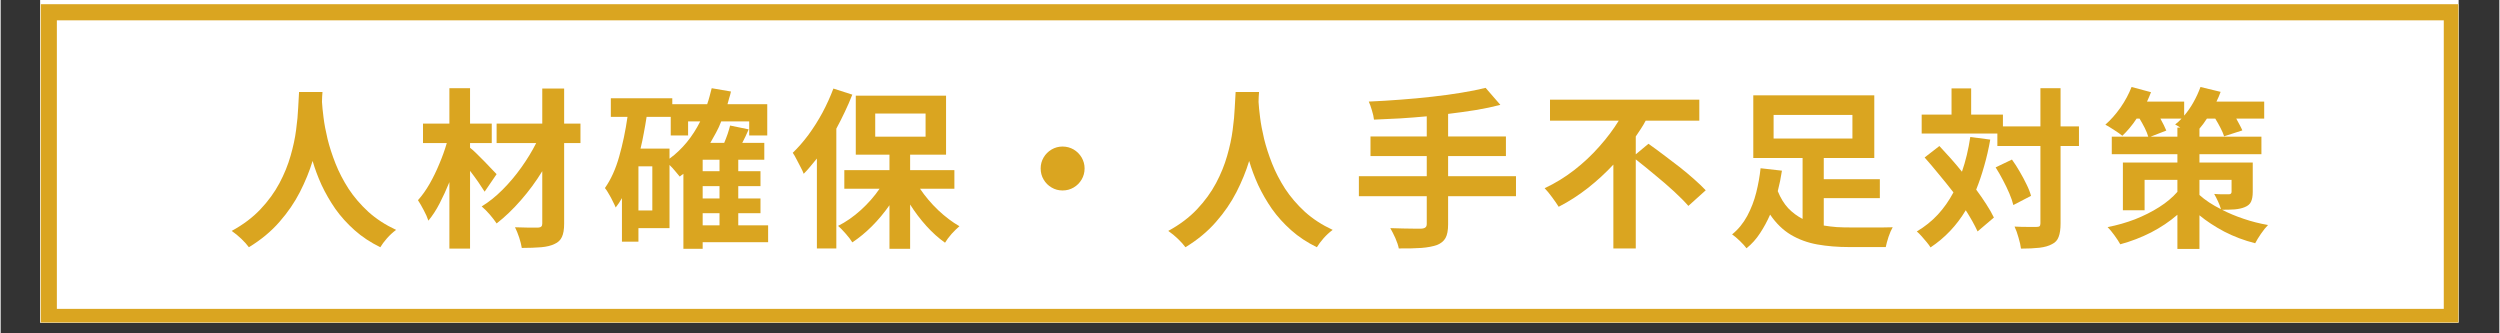 <svg xmlns="http://www.w3.org/2000/svg" xmlns:xlink="http://www.w3.org/1999/xlink" width="300" zoomAndPan="magnify" viewBox="0 0 224.88 30" height="40" preserveAspectRatio="xMidYMid meet" version="1.0"><rect x="0" y="0" width="224.88" height="30" fill="#333333" stroke="none"/><defs><g/><clipPath id="407ec80977"><path d="M 3.57 0 L 221.195 0 L 221.195 29.031 L 3.57 29.031 Z M 3.57 0 " clip-rule="nonzero"/></clipPath><clipPath id="405224882a"><path d="M 3.57 0.379 L 221.195 0.379 L 221.195 29.031 L 3.57 29.031 Z M 3.57 0.379 " clip-rule="nonzero"/></clipPath><clipPath id="a68bd9b306"><path d="M 3.605 0.379 L 221.195 0.379 L 221.195 29.031 L 3.605 29.031 Z M 3.605 0.379 " clip-rule="nonzero"/></clipPath></defs><g clip-path="url(#407ec80977)"><path fill="#ffffff" d="M 3.57 0 L 221.312 0 L 221.312 29.031 L 3.57 29.031 Z M 3.57 0 " fill-opacity="1" fill-rule="nonzero"/><path fill="#ffffff" d="M 3.57 0 L 221.312 0 L 221.312 29.031 L 3.57 29.031 Z M 3.57 0 " fill-opacity="1" fill-rule="nonzero"/></g><g clip-path="url(#405224882a)"><path fill="#ffffff" d="M 3.57 0.379 L 221.348 0.379 L 221.348 29.25 L 3.57 29.25 Z M 3.57 0.379 " fill-opacity="1" fill-rule="nonzero"/></g><g clip-path="url(#a68bd9b306)"><path stroke-linecap="butt" transform="matrix(0.726, 0, 0, 0.726, 3.605, 0.378)" fill="none" stroke-linejoin="miter" d="M 0.001 0.001 L 299.899 0.001 L 299.899 39.768 L 0.001 39.768 Z M 0.001 0.001 " stroke="#daa520" stroke-width="4" stroke-opacity="1" stroke-miterlimit="4"/></g><g fill="#daa520" fill-opacity="1"><g transform="translate(20.402, 21.048)"><g><path d="M 6.453 -12.766 L 8.562 -12.766 C 8.551 -12.641 8.539 -12.5 8.531 -12.344 C 8.531 -12.195 8.523 -12.039 8.516 -11.875 C 8.535 -11.52 8.582 -11.051 8.656 -10.469 C 8.727 -9.895 8.848 -9.254 9.016 -8.547 C 9.191 -7.836 9.43 -7.098 9.734 -6.328 C 10.035 -5.566 10.426 -4.812 10.906 -4.062 C 11.395 -3.32 11.988 -2.629 12.688 -1.984 C 13.395 -1.348 14.227 -0.805 15.188 -0.359 C 14.895 -0.141 14.617 0.113 14.359 0.406 C 14.109 0.695 13.91 0.961 13.766 1.203 C 12.891 0.773 12.117 0.266 11.453 -0.328 C 10.785 -0.922 10.207 -1.562 9.719 -2.25 C 9.238 -2.945 8.828 -3.66 8.484 -4.391 C 8.148 -5.129 7.879 -5.852 7.672 -6.562 C 7.391 -5.633 7.008 -4.703 6.531 -3.766 C 6.051 -2.828 5.438 -1.93 4.688 -1.078 C 3.945 -0.223 3.031 0.535 1.938 1.203 C 1.77 0.973 1.547 0.723 1.266 0.453 C 0.992 0.191 0.703 -0.047 0.391 -0.266 C 1.422 -0.828 2.285 -1.477 2.984 -2.219 C 3.68 -2.957 4.25 -3.738 4.688 -4.562 C 5.125 -5.383 5.457 -6.203 5.688 -7.016 C 5.926 -7.836 6.094 -8.617 6.188 -9.359 C 6.289 -10.109 6.352 -10.773 6.375 -11.359 C 6.406 -11.953 6.43 -12.422 6.453 -12.766 Z M 6.453 -12.766 "/></g></g></g><g fill="#daa520" fill-opacity="1"><g transform="translate(37.26, 21.048)"><g><path d="M 7.375 -5.375 L 6.297 -3.797 C 6.141 -4.047 5.945 -4.336 5.719 -4.672 C 5.488 -5.004 5.242 -5.336 4.984 -5.672 L 4.984 1.328 L 3.125 1.328 L 3.125 -4.656 C 2.852 -3.988 2.562 -3.352 2.25 -2.75 C 1.938 -2.145 1.598 -1.625 1.234 -1.188 C 1.141 -1.477 1 -1.797 0.812 -2.141 C 0.633 -2.484 0.461 -2.781 0.297 -3.031 C 0.672 -3.445 1.02 -3.938 1.344 -4.5 C 1.664 -5.062 1.957 -5.66 2.219 -6.297 C 2.488 -6.93 2.711 -7.555 2.891 -8.172 L 0.75 -8.172 L 0.75 -9.922 L 3.125 -9.922 L 3.125 -13.109 L 4.984 -13.109 L 4.984 -9.922 L 6.938 -9.922 L 6.938 -8.172 L 4.984 -8.172 L 4.984 -7.75 C 5.141 -7.633 5.332 -7.461 5.562 -7.234 C 5.801 -7.004 6.039 -6.766 6.281 -6.516 C 6.52 -6.266 6.738 -6.035 6.938 -5.828 C 7.145 -5.617 7.289 -5.469 7.375 -5.375 Z M 14.922 -9.922 L 14.922 -8.172 L 13.453 -8.172 L 13.453 -0.922 C 13.453 -0.391 13.383 0.008 13.25 0.281 C 13.125 0.562 12.906 0.77 12.594 0.906 C 12.281 1.062 11.879 1.16 11.391 1.203 C 10.898 1.242 10.316 1.266 9.641 1.266 C 9.598 0.992 9.52 0.68 9.406 0.328 C 9.289 -0.023 9.164 -0.332 9.031 -0.594 C 9.445 -0.582 9.863 -0.57 10.281 -0.562 C 10.695 -0.562 10.973 -0.562 11.109 -0.562 C 11.242 -0.57 11.336 -0.602 11.391 -0.656 C 11.453 -0.707 11.484 -0.797 11.484 -0.922 L 11.484 -5.641 C 10.922 -4.723 10.281 -3.852 9.562 -3.031 C 8.844 -2.207 8.113 -1.508 7.375 -0.938 C 7.219 -1.176 7.016 -1.441 6.766 -1.734 C 6.516 -2.023 6.27 -2.27 6.031 -2.469 C 6.676 -2.863 7.301 -3.363 7.906 -3.969 C 8.52 -4.582 9.082 -5.25 9.594 -5.969 C 10.113 -6.695 10.562 -7.43 10.938 -8.172 L 7.375 -8.172 L 7.375 -9.922 L 11.484 -9.922 L 11.484 -13.078 L 13.453 -13.078 L 13.453 -9.922 Z M 14.922 -9.922 "/></g></g></g><g fill="#daa520" fill-opacity="1"><g transform="translate(54.118, 21.048)"><g><path d="M 9.062 -1.859 L 9.062 -0.766 L 10.578 -0.766 L 10.578 -1.859 Z M 6.078 -7.672 L 6.078 -6.766 C 7.223 -7.609 8.145 -8.727 8.844 -10.125 L 7.75 -10.125 L 7.75 -8.859 L 6.188 -8.859 L 6.188 -10.531 L 4.016 -10.531 C 3.941 -10.039 3.859 -9.555 3.766 -9.078 C 3.68 -8.598 3.582 -8.129 3.469 -7.672 Z M 4.531 -2.109 L 4.531 -6.078 L 3.281 -6.078 L 3.281 -2.109 Z M 10.578 -5.641 L 10.578 -6.672 L 9.062 -6.672 L 9.062 -5.641 Z M 10.578 -3.188 L 10.578 -4.297 L 9.062 -4.297 L 9.062 -3.188 Z M 14.953 -0.766 L 14.953 0.75 L 9.062 0.75 L 9.062 1.344 L 7.328 1.344 L 7.328 -5.406 C 7.273 -5.363 7.219 -5.32 7.156 -5.281 C 7.102 -5.238 7.051 -5.195 7 -5.156 C 6.906 -5.27 6.77 -5.43 6.594 -5.641 C 6.426 -5.848 6.254 -6.035 6.078 -6.203 L 6.078 -0.516 L 3.281 -0.516 L 3.281 0.703 L 1.797 0.703 L 1.797 -3.219 C 1.711 -3.07 1.625 -2.926 1.531 -2.781 C 1.438 -2.645 1.336 -2.508 1.234 -2.375 C 1.18 -2.508 1.098 -2.688 0.984 -2.906 C 0.879 -3.133 0.758 -3.359 0.625 -3.578 C 0.5 -3.805 0.379 -3.988 0.266 -4.125 C 0.805 -4.895 1.234 -5.836 1.547 -6.953 C 1.867 -8.078 2.117 -9.27 2.297 -10.531 L 0.797 -10.531 L 0.797 -12.203 L 6.328 -12.203 L 6.328 -11.672 L 9.469 -11.672 C 9.551 -11.91 9.625 -12.148 9.688 -12.391 C 9.758 -12.629 9.82 -12.867 9.875 -13.109 L 11.609 -12.812 C 11.566 -12.613 11.516 -12.422 11.453 -12.234 C 11.398 -12.047 11.348 -11.859 11.297 -11.672 L 14.875 -11.672 L 14.875 -8.859 L 13.25 -8.859 L 13.25 -10.125 L 10.734 -10.125 C 10.598 -9.77 10.441 -9.43 10.266 -9.109 C 10.098 -8.797 9.926 -8.488 9.75 -8.188 L 11 -8.188 C 11.113 -8.457 11.219 -8.727 11.312 -9 C 11.406 -9.281 11.477 -9.531 11.531 -9.75 L 13.203 -9.406 C 13.109 -9.195 13.016 -8.988 12.922 -8.781 C 12.828 -8.582 12.727 -8.383 12.625 -8.188 L 14.609 -8.188 L 14.609 -6.672 L 12.266 -6.672 L 12.266 -5.641 L 14.266 -5.641 L 14.266 -4.297 L 12.266 -4.297 L 12.266 -3.188 L 14.266 -3.188 L 14.266 -1.859 L 12.266 -1.859 L 12.266 -0.766 Z M 14.953 -0.766 "/></g></g></g><g fill="#daa520" fill-opacity="1"><g transform="translate(70.976, 21.048)"><g><path d="M 3.969 -13.078 L 5.672 -12.531 C 5.473 -12.02 5.25 -11.504 5 -10.984 C 4.758 -10.473 4.504 -9.969 4.234 -9.469 L 4.234 1.312 L 2.484 1.312 L 2.484 -6.781 C 2.285 -6.531 2.086 -6.289 1.891 -6.062 C 1.703 -5.832 1.504 -5.613 1.297 -5.406 C 1.242 -5.562 1.156 -5.754 1.031 -5.984 C 0.914 -6.223 0.789 -6.461 0.656 -6.703 C 0.531 -6.953 0.414 -7.148 0.312 -7.297 C 0.789 -7.754 1.258 -8.289 1.719 -8.906 C 2.176 -9.531 2.598 -10.195 2.984 -10.906 C 3.367 -11.625 3.695 -12.348 3.969 -13.078 Z M 7.734 -10.828 L 7.734 -8.75 L 12.266 -8.75 L 12.266 -10.828 Z M 14.859 -4.062 L 11.766 -4.062 C 12.223 -3.383 12.766 -2.742 13.391 -2.141 C 14.023 -1.547 14.664 -1.062 15.312 -0.688 C 15.102 -0.508 14.867 -0.281 14.609 0 C 14.359 0.289 14.16 0.555 14.016 0.797 C 13.441 0.391 12.883 -0.109 12.344 -0.703 C 11.801 -1.305 11.312 -1.953 10.875 -2.641 L 10.875 1.344 L 9.016 1.344 L 9.016 -2.578 C 8.535 -1.891 8.008 -1.258 7.438 -0.688 C 6.863 -0.113 6.273 0.367 5.672 0.766 C 5.535 0.535 5.336 0.273 5.078 -0.016 C 4.828 -0.305 4.598 -0.539 4.391 -0.719 C 5.098 -1.07 5.781 -1.547 6.438 -2.141 C 7.094 -2.734 7.656 -3.375 8.125 -4.062 L 4.953 -4.062 L 4.953 -5.734 L 9.016 -5.734 L 9.016 -7.125 L 5.984 -7.125 L 5.984 -12.438 L 14.109 -12.438 L 14.109 -7.125 L 10.875 -7.125 L 10.875 -5.734 L 14.859 -5.734 Z M 14.859 -4.062 "/></g></g></g><g fill="#daa520" fill-opacity="1"><g transform="translate(87.834, 21.048)"><g><path d="M 5.766 -5.891 C 5.766 -6.242 5.852 -6.57 6.031 -6.875 C 6.207 -7.176 6.445 -7.414 6.75 -7.594 C 7.051 -7.77 7.379 -7.859 7.734 -7.859 C 8.098 -7.859 8.43 -7.77 8.734 -7.594 C 9.035 -7.414 9.273 -7.176 9.453 -6.875 C 9.629 -6.57 9.719 -6.242 9.719 -5.891 C 9.719 -5.523 9.629 -5.191 9.453 -4.891 C 9.273 -4.586 9.035 -4.348 8.734 -4.172 C 8.43 -3.992 8.098 -3.906 7.734 -3.906 C 7.379 -3.906 7.051 -3.992 6.75 -4.172 C 6.445 -4.348 6.207 -4.586 6.031 -4.891 C 5.852 -5.191 5.766 -5.523 5.766 -5.891 Z M 5.766 -5.891 "/></g></g></g><g fill="#daa520" fill-opacity="1"><g transform="translate(104.693, 21.048)"><g><path d="M 6.453 -12.766 L 8.562 -12.766 C 8.551 -12.641 8.539 -12.5 8.531 -12.344 C 8.531 -12.195 8.523 -12.039 8.516 -11.875 C 8.535 -11.52 8.582 -11.051 8.656 -10.469 C 8.727 -9.895 8.848 -9.254 9.016 -8.547 C 9.191 -7.836 9.43 -7.098 9.734 -6.328 C 10.035 -5.566 10.426 -4.812 10.906 -4.062 C 11.395 -3.32 11.988 -2.629 12.688 -1.984 C 13.395 -1.348 14.227 -0.805 15.188 -0.359 C 14.895 -0.141 14.617 0.113 14.359 0.406 C 14.109 0.695 13.91 0.961 13.766 1.203 C 12.891 0.773 12.117 0.266 11.453 -0.328 C 10.785 -0.922 10.207 -1.562 9.719 -2.25 C 9.238 -2.945 8.828 -3.66 8.484 -4.391 C 8.148 -5.129 7.879 -5.852 7.672 -6.562 C 7.391 -5.633 7.008 -4.703 6.531 -3.766 C 6.051 -2.828 5.438 -1.93 4.688 -1.078 C 3.945 -0.223 3.031 0.535 1.938 1.203 C 1.77 0.973 1.547 0.723 1.266 0.453 C 0.992 0.191 0.703 -0.047 0.391 -0.266 C 1.422 -0.828 2.285 -1.477 2.984 -2.219 C 3.68 -2.957 4.25 -3.738 4.688 -4.562 C 5.125 -5.383 5.457 -6.203 5.688 -7.016 C 5.926 -7.836 6.094 -8.617 6.188 -9.359 C 6.289 -10.109 6.352 -10.773 6.375 -11.359 C 6.406 -11.953 6.43 -12.422 6.453 -12.766 Z M 6.453 -12.766 "/></g></g></g><g fill="#daa520" fill-opacity="1"><g transform="translate(121.551, 21.048)"><g><path d="M 14.828 -5.188 L 14.828 -3.391 L 8.719 -3.391 L 8.719 -0.859 C 8.719 -0.316 8.641 0.094 8.484 0.375 C 8.328 0.656 8.07 0.863 7.719 1 C 7.344 1.133 6.875 1.223 6.312 1.266 C 5.75 1.305 5.07 1.32 4.281 1.312 C 4.227 1.039 4.125 0.727 3.969 0.375 C 3.812 0.031 3.66 -0.266 3.516 -0.516 C 3.898 -0.504 4.285 -0.492 4.672 -0.484 C 5.055 -0.473 5.395 -0.469 5.688 -0.469 C 5.977 -0.469 6.18 -0.469 6.297 -0.469 C 6.473 -0.477 6.598 -0.516 6.672 -0.578 C 6.754 -0.641 6.797 -0.742 6.797 -0.891 L 6.797 -3.391 L 0.688 -3.391 L 0.688 -5.188 L 6.797 -5.188 L 6.797 -7 L 1.734 -7 L 1.734 -8.766 L 6.797 -8.766 L 6.797 -10.578 C 5.992 -10.504 5.191 -10.441 4.391 -10.391 C 3.586 -10.348 2.805 -10.312 2.047 -10.281 C 2.023 -10.52 1.961 -10.801 1.859 -11.125 C 1.766 -11.445 1.672 -11.707 1.578 -11.906 C 2.504 -11.945 3.453 -12.004 4.422 -12.078 C 5.398 -12.148 6.352 -12.238 7.281 -12.344 C 8.207 -12.445 9.082 -12.566 9.906 -12.703 C 10.738 -12.836 11.469 -12.984 12.094 -13.141 L 13.422 -11.609 C 12.734 -11.43 11.988 -11.273 11.188 -11.141 C 10.395 -11.016 9.57 -10.898 8.719 -10.797 L 8.719 -8.766 L 13.922 -8.766 L 13.922 -7 L 8.719 -7 L 8.719 -5.188 Z M 14.828 -5.188 "/></g></g></g><g fill="#daa520" fill-opacity="1"><g transform="translate(138.409, 21.048)"><g><path d="M 8.75 -7.156 L 9.891 -8.109 C 10.305 -7.816 10.754 -7.488 11.234 -7.125 C 11.711 -6.77 12.191 -6.406 12.672 -6.031 C 13.148 -5.656 13.594 -5.285 14 -4.922 C 14.414 -4.555 14.766 -4.223 15.047 -3.922 L 13.484 -2.516 C 13.16 -2.891 12.734 -3.32 12.203 -3.812 C 11.672 -4.301 11.098 -4.797 10.484 -5.297 C 9.879 -5.805 9.301 -6.273 8.75 -6.703 L 8.75 1.312 L 6.734 1.312 L 6.734 -6.234 C 6.035 -5.484 5.27 -4.781 4.438 -4.125 C 3.613 -3.477 2.738 -2.914 1.812 -2.438 C 1.664 -2.676 1.469 -2.961 1.219 -3.297 C 0.977 -3.629 0.754 -3.898 0.547 -4.109 C 1.484 -4.547 2.367 -5.086 3.203 -5.734 C 4.035 -6.379 4.789 -7.086 5.469 -7.859 C 6.156 -8.629 6.738 -9.406 7.219 -10.188 L 1.031 -10.188 L 1.031 -12.078 L 14.469 -12.078 L 14.469 -10.188 L 9.641 -10.188 C 9.516 -9.945 9.375 -9.707 9.219 -9.469 C 9.07 -9.238 8.914 -9.004 8.75 -8.766 Z M 8.75 -7.156 "/></g></g></g><g fill="#daa520" fill-opacity="1"><g transform="translate(155.267, 21.048)"><g><path d="M 4.297 -10.703 L 4.297 -8.578 L 11.391 -8.578 L 11.391 -10.703 Z M 8.812 -3.219 L 8.812 -0.75 C 9.188 -0.688 9.578 -0.641 9.984 -0.609 C 10.391 -0.586 10.797 -0.578 11.203 -0.578 C 11.367 -0.578 11.617 -0.578 11.953 -0.578 C 12.297 -0.578 12.66 -0.578 13.047 -0.578 C 13.43 -0.578 13.801 -0.578 14.156 -0.578 C 14.508 -0.586 14.797 -0.594 15.016 -0.594 C 14.891 -0.383 14.766 -0.098 14.641 0.266 C 14.523 0.629 14.441 0.938 14.391 1.188 L 11.109 1.188 C 10.066 1.188 9.109 1.109 8.234 0.953 C 7.359 0.797 6.562 0.504 5.844 0.078 C 5.133 -0.348 4.516 -0.953 3.984 -1.734 C 3.723 -1.141 3.422 -0.582 3.078 -0.062 C 2.742 0.457 2.336 0.91 1.859 1.297 C 1.723 1.109 1.52 0.883 1.25 0.625 C 0.988 0.375 0.758 0.18 0.562 0.047 C 1.113 -0.398 1.566 -0.953 1.922 -1.609 C 2.273 -2.266 2.547 -2.969 2.734 -3.719 C 2.922 -4.469 3.051 -5.195 3.125 -5.906 L 5.047 -5.688 C 4.953 -5.062 4.828 -4.445 4.672 -3.844 C 4.922 -3.227 5.234 -2.719 5.609 -2.312 C 5.992 -1.914 6.426 -1.594 6.906 -1.344 L 6.906 -6.828 L 2.469 -6.828 L 2.469 -12.469 L 13.359 -12.469 L 13.359 -6.828 L 8.812 -6.828 L 8.812 -4.922 L 13.859 -4.922 L 13.859 -3.219 Z M 8.812 -3.219 "/></g></g></g><g fill="#daa520" fill-opacity="1"><g transform="translate(172.125, 21.048)"><g><path d="M 5.141 -8.719 L 6.938 -8.484 C 6.789 -7.648 6.609 -6.859 6.391 -6.109 C 6.18 -5.359 5.941 -4.648 5.672 -3.984 C 6.004 -3.535 6.305 -3.098 6.578 -2.672 C 6.859 -2.242 7.086 -1.844 7.266 -1.469 L 5.797 -0.219 C 5.535 -0.789 5.18 -1.426 4.734 -2.125 C 3.91 -0.75 2.852 0.363 1.562 1.219 C 1.488 1.094 1.379 0.941 1.234 0.766 C 1.086 0.586 0.93 0.406 0.766 0.219 C 0.609 0.039 0.461 -0.102 0.328 -0.219 C 1.047 -0.645 1.676 -1.148 2.219 -1.734 C 2.758 -2.316 3.227 -2.984 3.625 -3.734 C 3.207 -4.273 2.773 -4.812 2.328 -5.344 C 1.891 -5.883 1.457 -6.395 1.031 -6.875 L 2.359 -7.906 C 2.68 -7.562 3.02 -7.191 3.375 -6.797 C 3.727 -6.398 4.066 -6 4.391 -5.594 C 4.723 -6.551 4.973 -7.594 5.141 -8.719 Z M 7.422 -5.984 L 8.891 -6.688 C 9.141 -6.344 9.375 -5.977 9.594 -5.594 C 9.82 -5.207 10.023 -4.828 10.203 -4.453 C 10.391 -4.078 10.523 -3.734 10.609 -3.422 L 9.016 -2.594 C 8.941 -2.906 8.82 -3.254 8.656 -3.641 C 8.488 -4.035 8.297 -4.438 8.078 -4.844 C 7.867 -5.25 7.648 -5.629 7.422 -5.984 Z M 14.922 -9.672 L 14.922 -7.906 L 13.266 -7.906 L 13.266 -0.938 C 13.266 -0.426 13.207 -0.023 13.094 0.266 C 12.988 0.566 12.789 0.785 12.5 0.922 C 12.207 1.086 11.828 1.195 11.359 1.25 C 10.898 1.301 10.348 1.328 9.703 1.328 C 9.672 1.055 9.598 0.727 9.484 0.344 C 9.379 -0.039 9.258 -0.375 9.125 -0.656 C 9.551 -0.633 9.953 -0.625 10.328 -0.625 C 10.703 -0.625 10.957 -0.625 11.094 -0.625 C 11.227 -0.625 11.32 -0.645 11.375 -0.688 C 11.426 -0.738 11.453 -0.82 11.453 -0.938 L 11.453 -7.906 L 7.578 -7.906 L 7.578 -9.031 L 0.766 -9.031 L 0.766 -10.734 L 3.453 -10.734 L 3.453 -13.094 L 5.219 -13.094 L 5.219 -10.734 L 8.078 -10.734 L 8.078 -9.672 L 11.453 -9.672 L 11.453 -13.109 L 13.266 -13.109 L 13.266 -9.672 Z M 14.922 -9.672 "/></g></g></g><g fill="#daa520" fill-opacity="1"><g transform="translate(188.984, 21.048)"><g><path d="M 8.906 -4.859 L 8.906 -3.5 C 9.414 -3.039 10.062 -2.613 10.844 -2.219 C 10.781 -2.445 10.691 -2.68 10.578 -2.922 C 10.461 -3.172 10.348 -3.395 10.234 -3.594 C 10.492 -3.57 10.754 -3.562 11.016 -3.562 C 11.285 -3.562 11.461 -3.562 11.547 -3.562 C 11.711 -3.562 11.797 -3.633 11.797 -3.781 L 11.797 -4.859 Z M 4.516 -8.75 L 6.922 -8.75 L 6.922 -9.562 L 7.188 -9.562 C 7.02 -9.676 6.863 -9.77 6.719 -9.844 C 6.82 -9.926 6.922 -10.008 7.016 -10.094 C 7.109 -10.188 7.203 -10.281 7.297 -10.375 L 5.391 -10.375 C 5.504 -10.176 5.609 -9.977 5.703 -9.781 C 5.797 -9.594 5.867 -9.43 5.922 -9.297 Z M 13.703 -6.422 L 13.703 -3.781 C 13.703 -3.395 13.648 -3.098 13.547 -2.891 C 13.453 -2.68 13.266 -2.52 12.984 -2.406 C 12.734 -2.301 12.43 -2.234 12.078 -2.203 C 11.734 -2.18 11.352 -2.172 10.938 -2.172 C 11.52 -1.867 12.164 -1.598 12.875 -1.359 C 13.582 -1.117 14.316 -0.93 15.078 -0.797 C 14.879 -0.598 14.664 -0.332 14.438 0 C 14.219 0.32 14.047 0.602 13.922 0.844 C 12.93 0.594 12.004 0.242 11.141 -0.203 C 10.285 -0.66 9.539 -1.148 8.906 -1.672 L 8.906 1.359 L 6.922 1.359 L 6.922 -1.719 C 6.223 -1.113 5.43 -0.582 4.547 -0.125 C 3.672 0.32 2.75 0.676 1.781 0.938 C 1.656 0.707 1.477 0.438 1.25 0.125 C 1.031 -0.176 0.828 -0.422 0.641 -0.609 C 1.492 -0.773 2.316 -1.008 3.109 -1.312 C 3.898 -1.625 4.625 -1.988 5.281 -2.406 C 5.938 -2.82 6.484 -3.281 6.922 -3.781 L 6.922 -4.859 L 3.969 -4.859 L 3.969 -2.125 L 2.016 -2.125 L 2.016 -6.422 L 6.922 -6.422 L 6.922 -7.172 L 1.016 -7.172 L 1.016 -8.75 L 4.297 -8.75 C 4.234 -8.977 4.129 -9.238 3.984 -9.531 C 3.836 -9.82 3.68 -10.102 3.516 -10.375 L 3.25 -10.375 C 3.051 -10.07 2.844 -9.789 2.625 -9.531 C 2.406 -9.27 2.188 -9.035 1.969 -8.828 C 1.789 -8.973 1.547 -9.145 1.234 -9.344 C 0.922 -9.551 0.656 -9.711 0.438 -9.828 C 0.914 -10.242 1.367 -10.754 1.797 -11.359 C 2.223 -11.973 2.555 -12.594 2.797 -13.219 L 4.547 -12.75 C 4.492 -12.613 4.438 -12.473 4.375 -12.328 C 4.32 -12.191 4.258 -12.051 4.188 -11.906 L 7.531 -11.906 L 7.531 -10.641 C 7.844 -11.004 8.125 -11.41 8.375 -11.859 C 8.625 -12.305 8.832 -12.758 9 -13.219 L 10.812 -12.781 C 10.758 -12.645 10.703 -12.5 10.641 -12.344 C 10.578 -12.195 10.508 -12.051 10.438 -11.906 L 14.734 -11.906 L 14.734 -10.375 L 12.219 -10.375 C 12.332 -10.176 12.438 -9.984 12.531 -9.797 C 12.633 -9.609 12.711 -9.445 12.766 -9.312 L 11.125 -8.781 C 11.062 -8.988 10.957 -9.234 10.812 -9.516 C 10.664 -9.805 10.504 -10.094 10.328 -10.375 L 9.578 -10.375 C 9.359 -10.031 9.133 -9.727 8.906 -9.469 L 8.906 -8.75 L 14.484 -8.75 L 14.484 -7.172 L 8.906 -7.172 L 8.906 -6.422 Z M 13.703 -6.422 "/></g></g></g></svg>